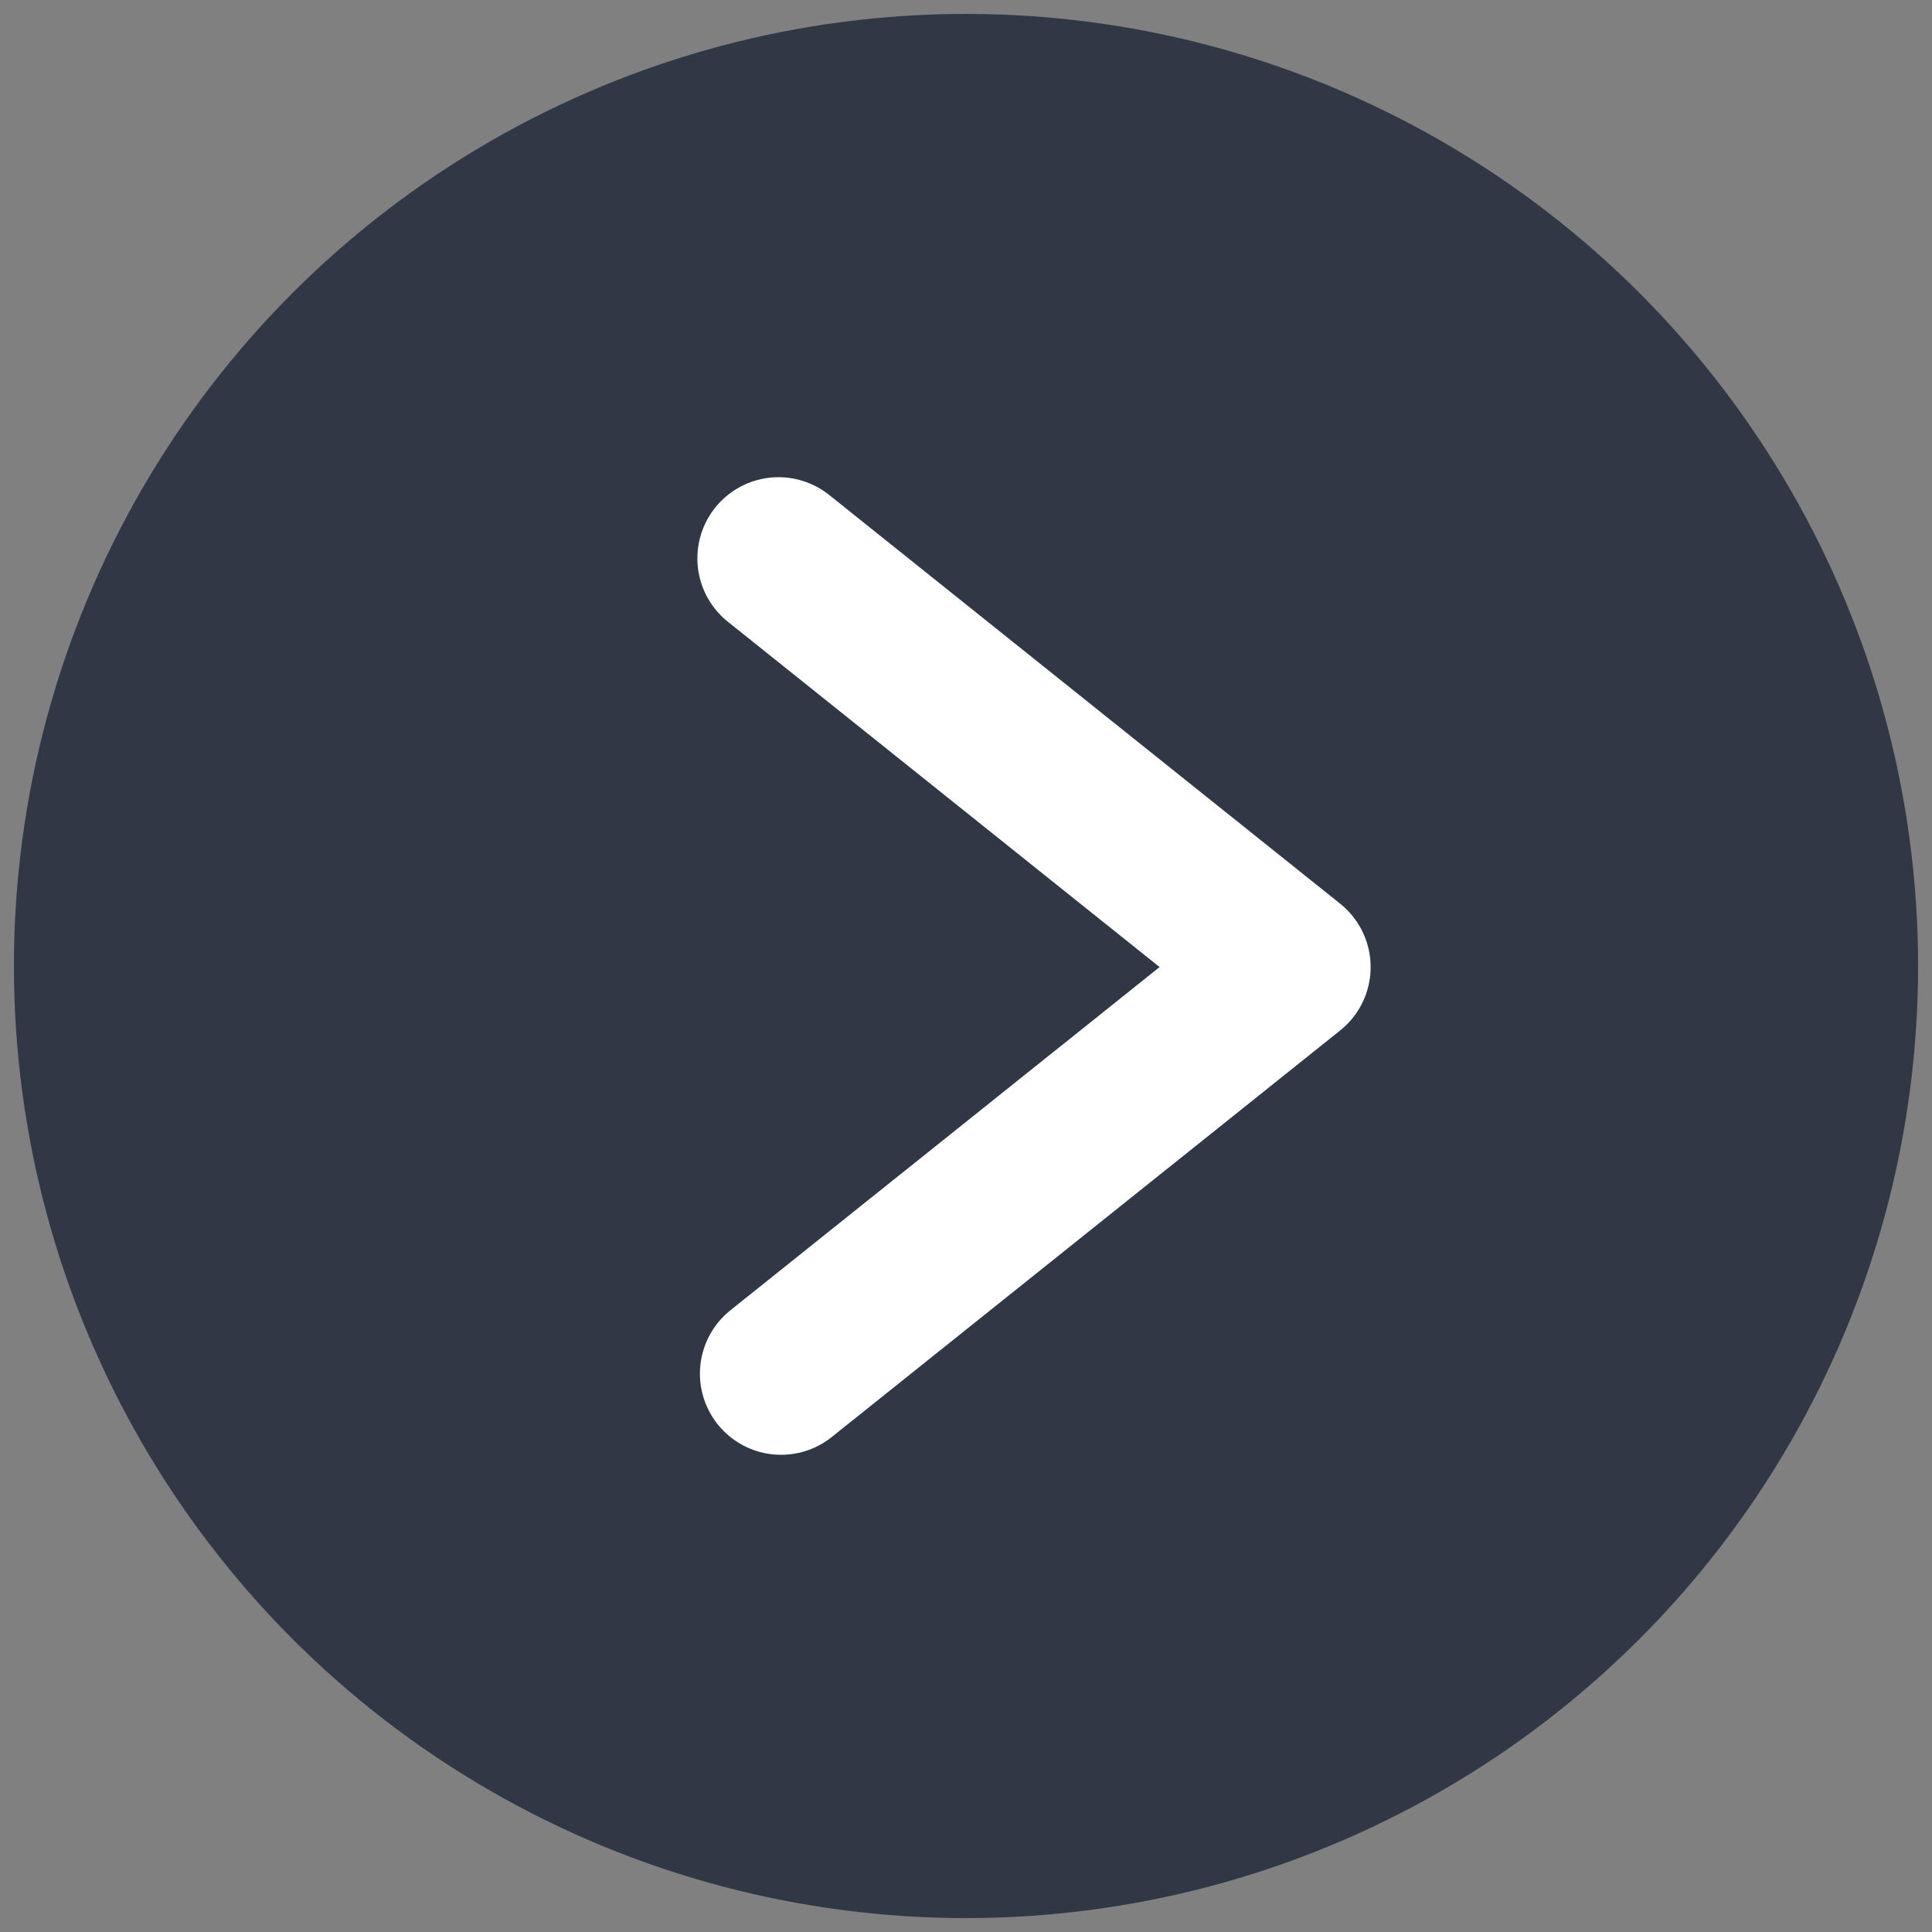 <?xml version="1.0" encoding="UTF-8"?>
<svg id="Capa_1" data-name="Capa 1" xmlns="http://www.w3.org/2000/svg" viewBox="0 0 250 250">
  <rect x="0" y="0" width="250" height="250" fill="#808080" stroke="none"/>
  <defs>
    <style>
      .cls-1 {
        fill: none;
        stroke: #fff;
        stroke-linecap: round;
        stroke-linejoin: round;
        stroke-width: 21px;
      }

      .cls-2 {
        fill: #303845;
      }
    </style>
  </defs>
  <circle class="cls-2" cx="125" cy="125" r="123.2"/>
  <path class="cls-1" d="M101.07,177.75c21.93-17.54,43.86-35.07,65.79-52.61-22.03-17.62-44.08-35.25-66.12-52.89"/>
</svg>